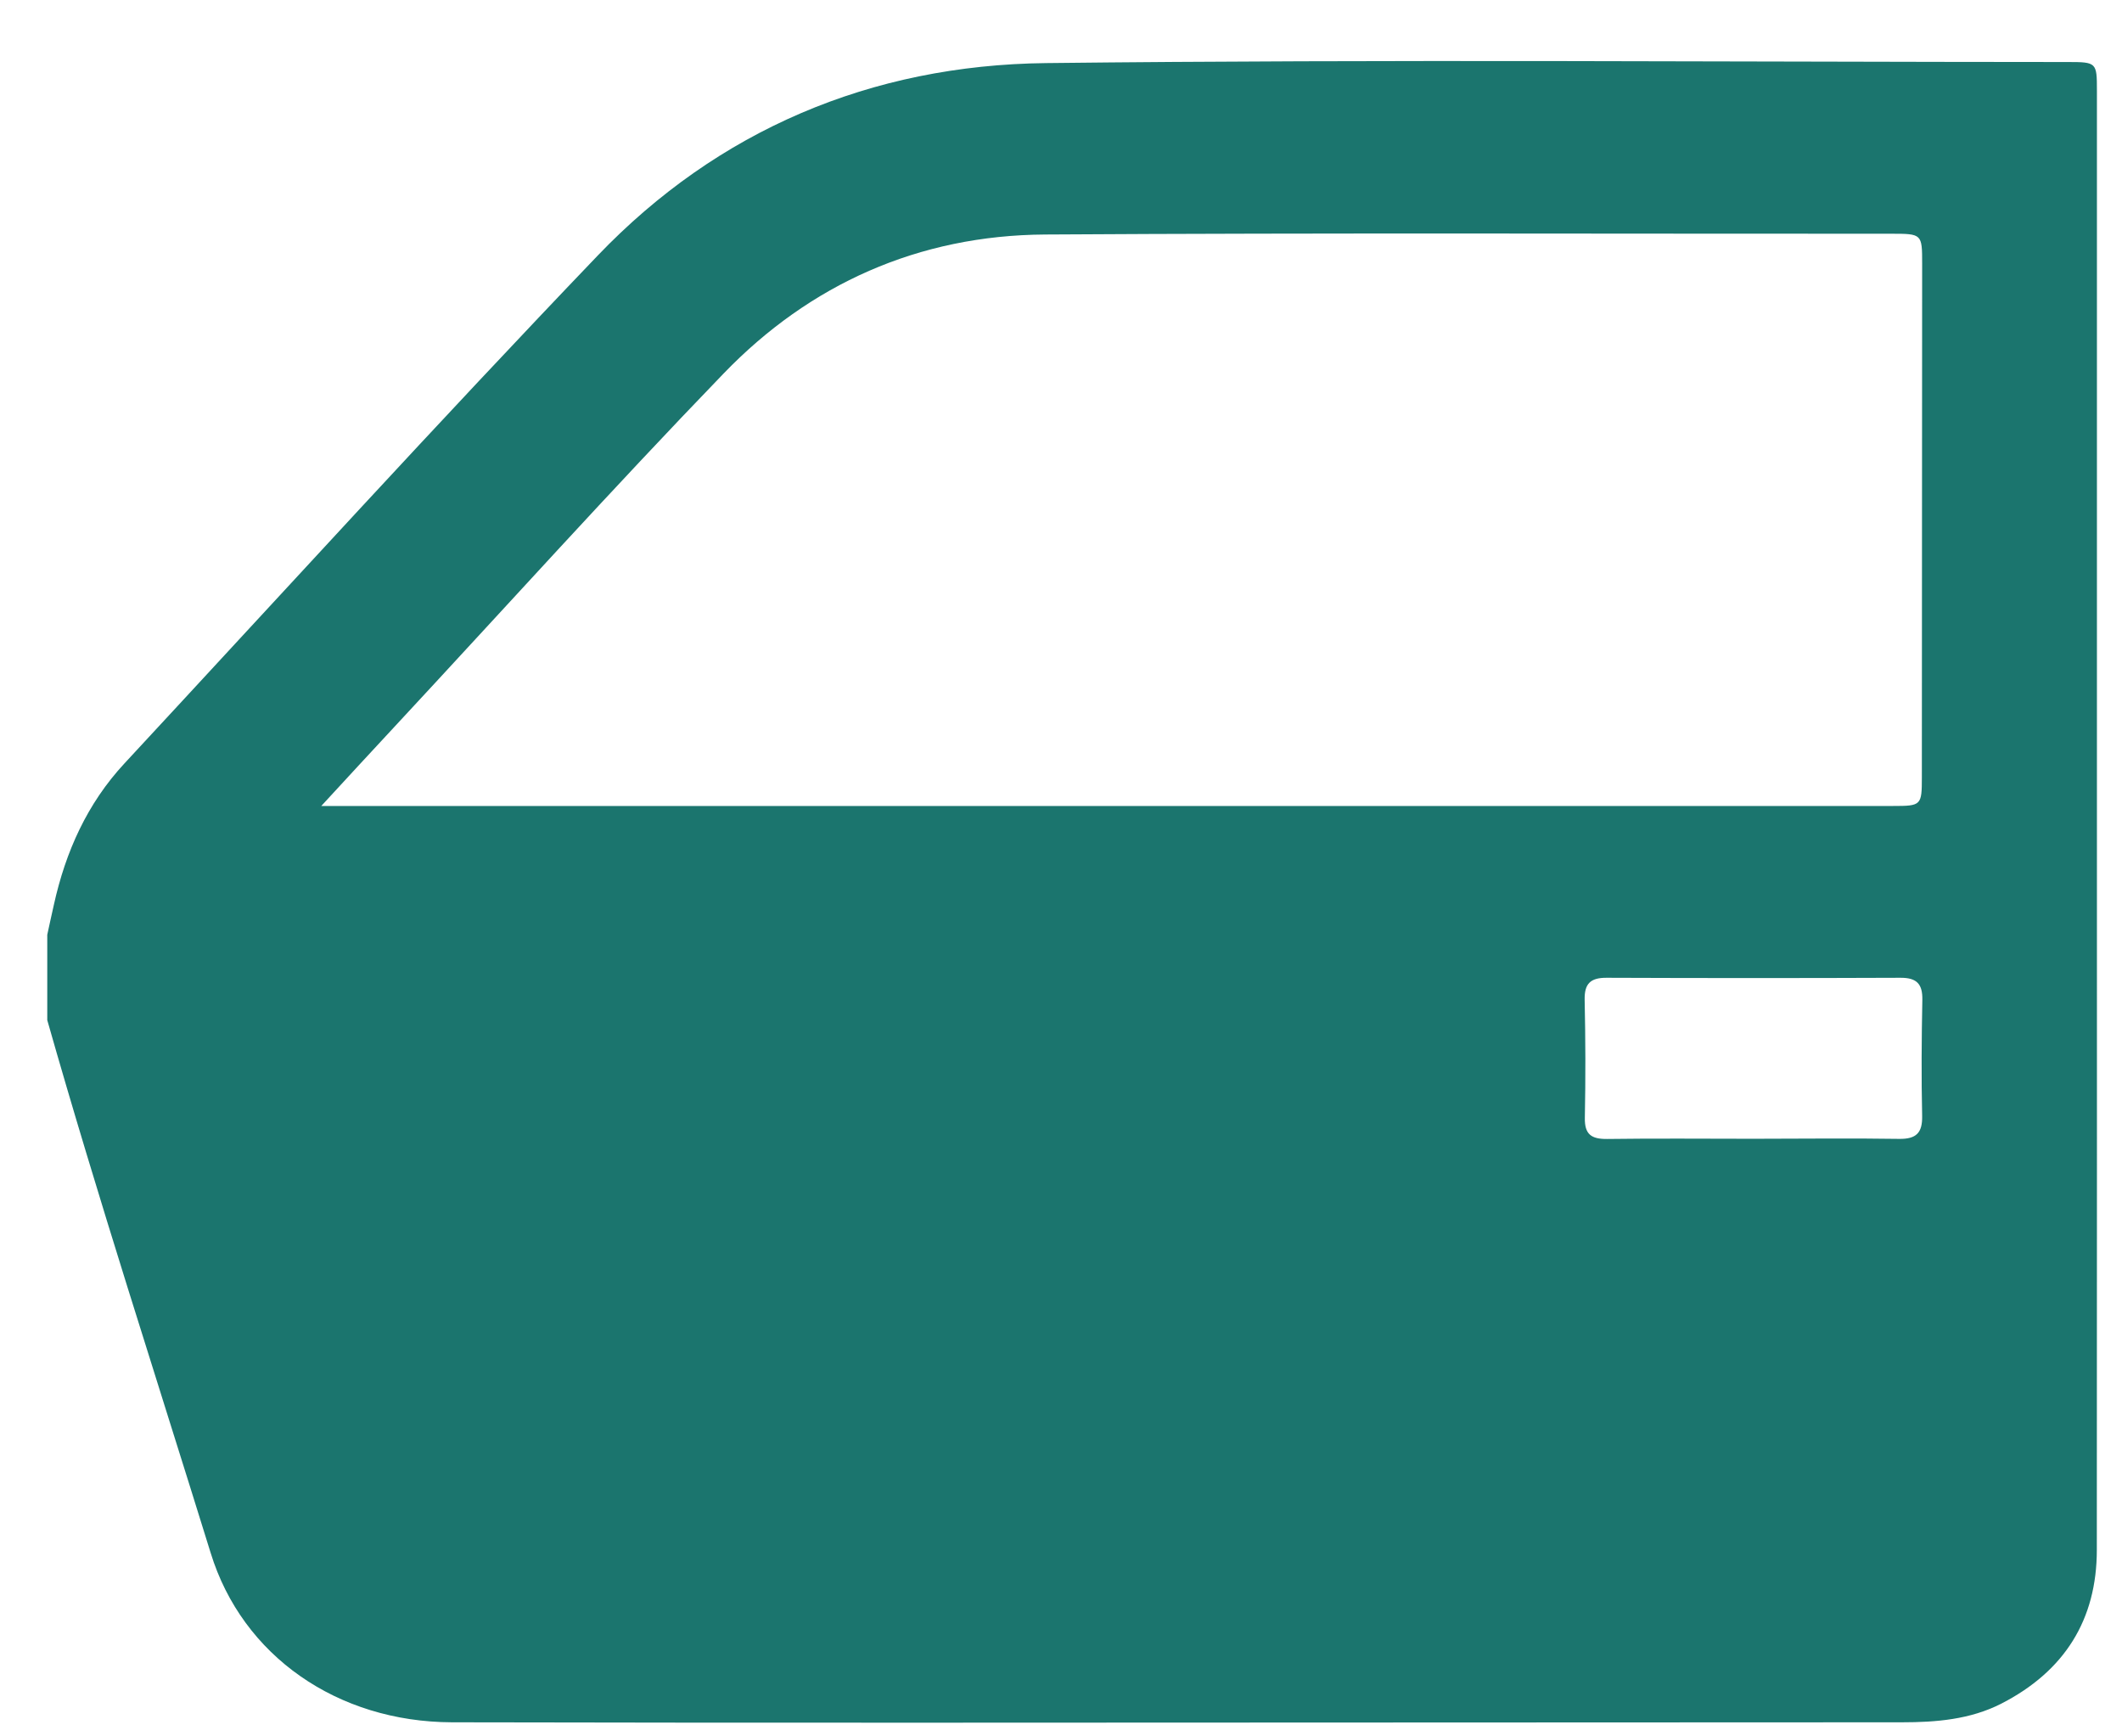<svg width="22" height="18" viewBox="0 0 22 18" fill="none" xmlns="http://www.w3.org/2000/svg">
    <path fill-rule="evenodd" clip-rule="evenodd"
        d="M18.176 11.805C18.68 11.805 19.184 11.798 19.688 11.806C19.869 11.809 19.931 11.742 19.928 11.57C19.919 11.168 19.922 10.767 19.93 10.365C19.933 10.204 19.876 10.135 19.703 10.136C18.689 10.14 17.673 10.14 16.657 10.136C16.487 10.135 16.426 10.199 16.429 10.363C16.438 10.771 16.439 11.179 16.431 11.588C16.428 11.757 16.495 11.809 16.663 11.807C17.167 11.8 17.672 11.805 18.176 11.805ZM3.331 8.355H4.868C9.788 8.355 14.708 8.355 19.628 8.355C19.919 8.355 19.925 8.349 19.925 8.058L19.928 2.734C19.928 2.424 19.927 2.423 19.604 2.423C16.681 2.424 13.759 2.413 10.836 2.431C9.521 2.439 8.395 2.947 7.504 3.87C6.342 5.073 5.224 6.314 4.087 7.537C3.847 7.795 3.61 8.052 3.331 8.355ZM0.49 10.575V9.69C0.513 9.586 0.535 9.481 0.559 9.377C0.68 8.831 0.903 8.33 1.292 7.912C2.923 6.154 4.538 4.381 6.198 2.648C7.441 1.351 9.028 0.674 10.846 0.654C14.377 0.614 17.909 0.642 21.441 0.643C21.736 0.643 21.74 0.649 21.74 0.937V8.071C21.74 10.736 21.741 13.402 21.739 16.067C21.739 16.79 21.405 17.325 20.746 17.662C20.425 17.825 20.073 17.854 19.719 17.854C16.353 17.856 12.986 17.857 9.62 17.858C7.976 17.858 6.331 17.858 4.685 17.854C3.499 17.85 2.513 17.167 2.184 16.098C1.614 14.258 1.017 12.427 0.49 10.575Z"
        fill="#1B756E" />
</svg>
    